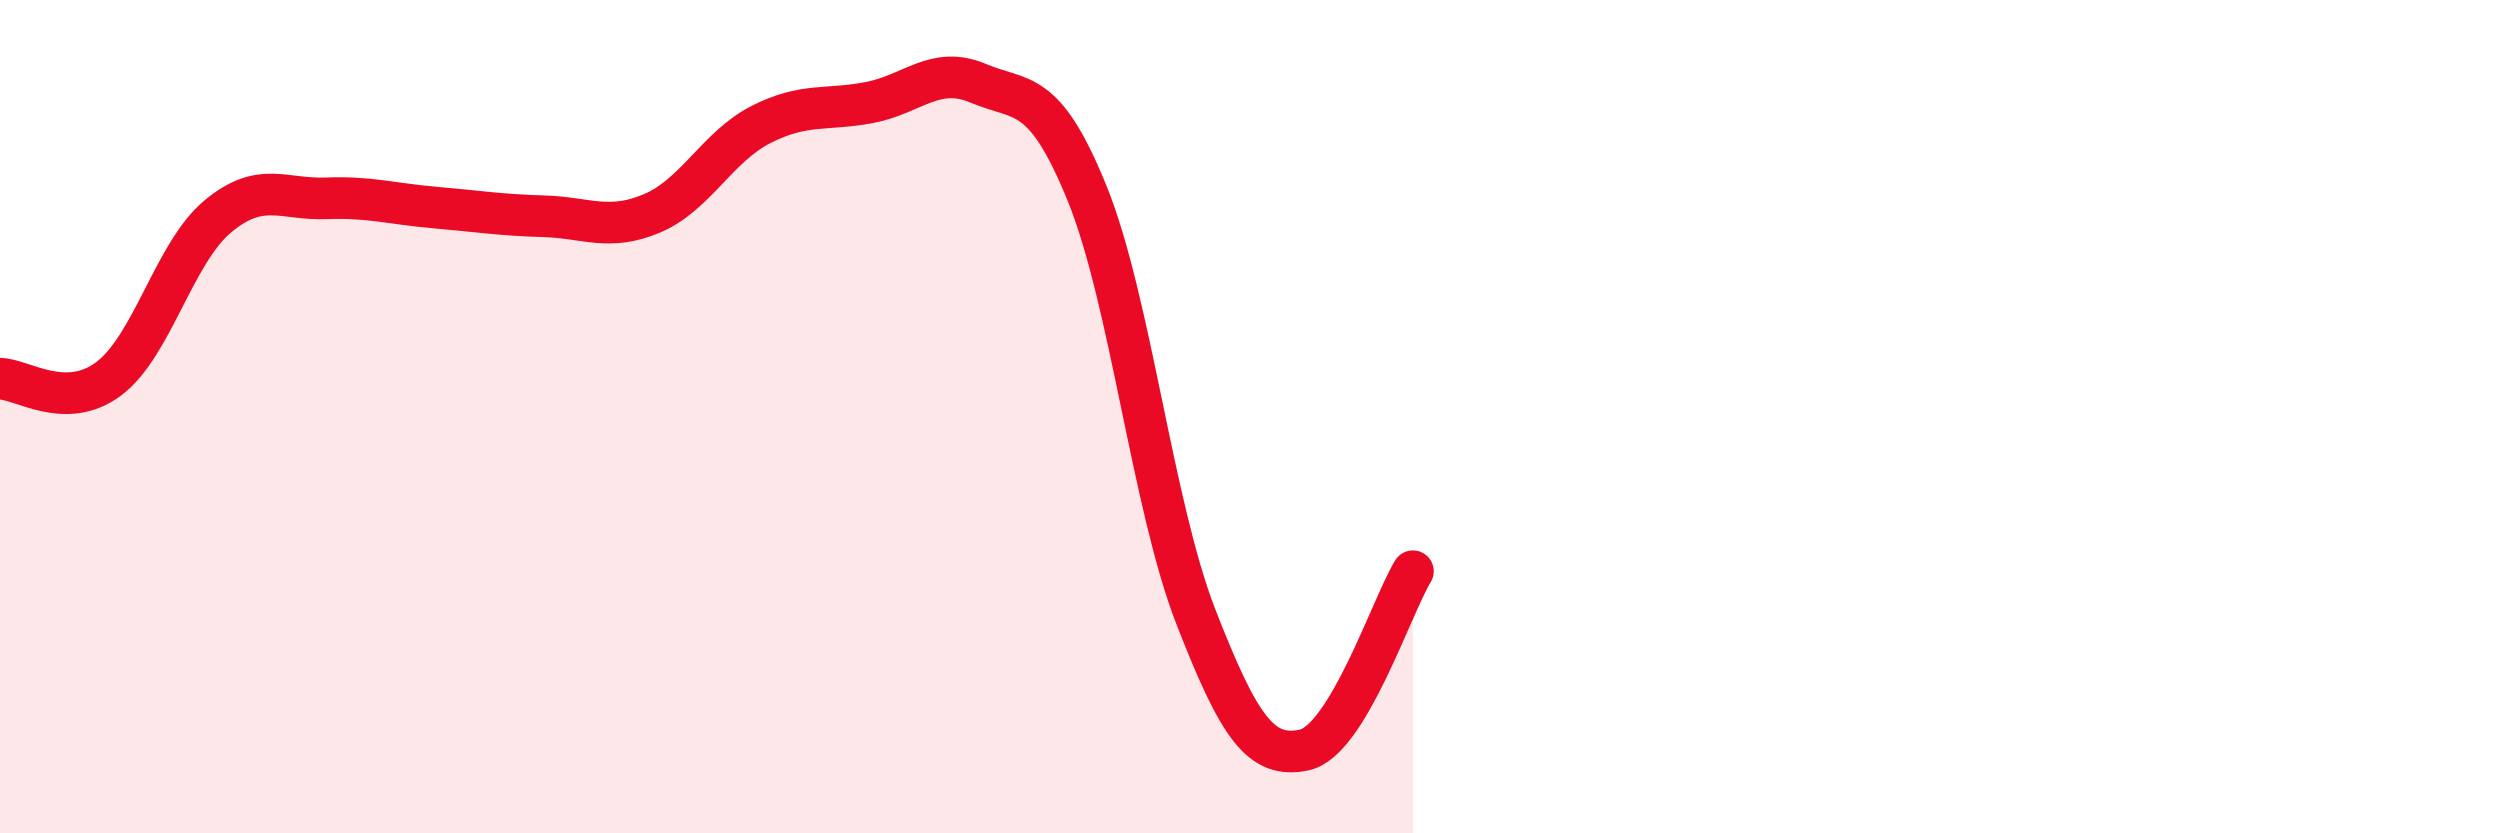 
    <svg width="60" height="20" viewBox="0 0 60 20" xmlns="http://www.w3.org/2000/svg">
      <path
        d="M 0,9.09 C 0.52,9.09 1.57,9.87 2.61,9.09 C 3.65,8.31 4.18,6.07 5.22,5.2 C 6.26,4.33 6.79,4.8 7.83,4.76 C 8.87,4.72 9.39,4.89 10.43,4.98 C 11.47,5.07 12,5.16 13.04,5.19 C 14.08,5.22 14.61,5.56 15.65,5.12 C 16.69,4.68 17.22,3.52 18.26,2.99 C 19.3,2.46 19.83,2.66 20.87,2.46 C 21.91,2.26 22.44,1.56 23.48,2 C 24.52,2.44 25.05,2.08 26.09,4.64 C 27.13,7.2 27.66,12.13 28.7,14.8 C 29.74,17.47 30.26,18.22 31.3,18 C 32.34,17.78 33.39,14.57 33.91,13.71L33.91 20L0 20Z"
        fill="#EB0A25"
        opacity="0.1"
        stroke-linecap="round"
        stroke-linejoin="round"
      />
      <path
        d="M 0,9.09 C 0.52,9.09 1.57,9.87 2.61,9.09 C 3.65,8.31 4.18,6.07 5.22,5.2 C 6.26,4.33 6.79,4.8 7.83,4.76 C 8.87,4.72 9.39,4.89 10.43,4.98 C 11.47,5.07 12,5.16 13.04,5.19 C 14.08,5.22 14.61,5.56 15.65,5.12 C 16.69,4.68 17.22,3.52 18.26,2.99 C 19.3,2.46 19.83,2.66 20.87,2.46 C 21.91,2.26 22.44,1.56 23.48,2 C 24.52,2.44 25.05,2.08 26.09,4.64 C 27.13,7.2 27.66,12.13 28.7,14.8 C 29.74,17.47 30.26,18.22 31.3,18 C 32.34,17.78 33.39,14.57 33.91,13.71"
        stroke="#EB0A25"
        stroke-width="1"
        fill="none"
        stroke-linecap="round"
        stroke-linejoin="round"
      />
    </svg>
  